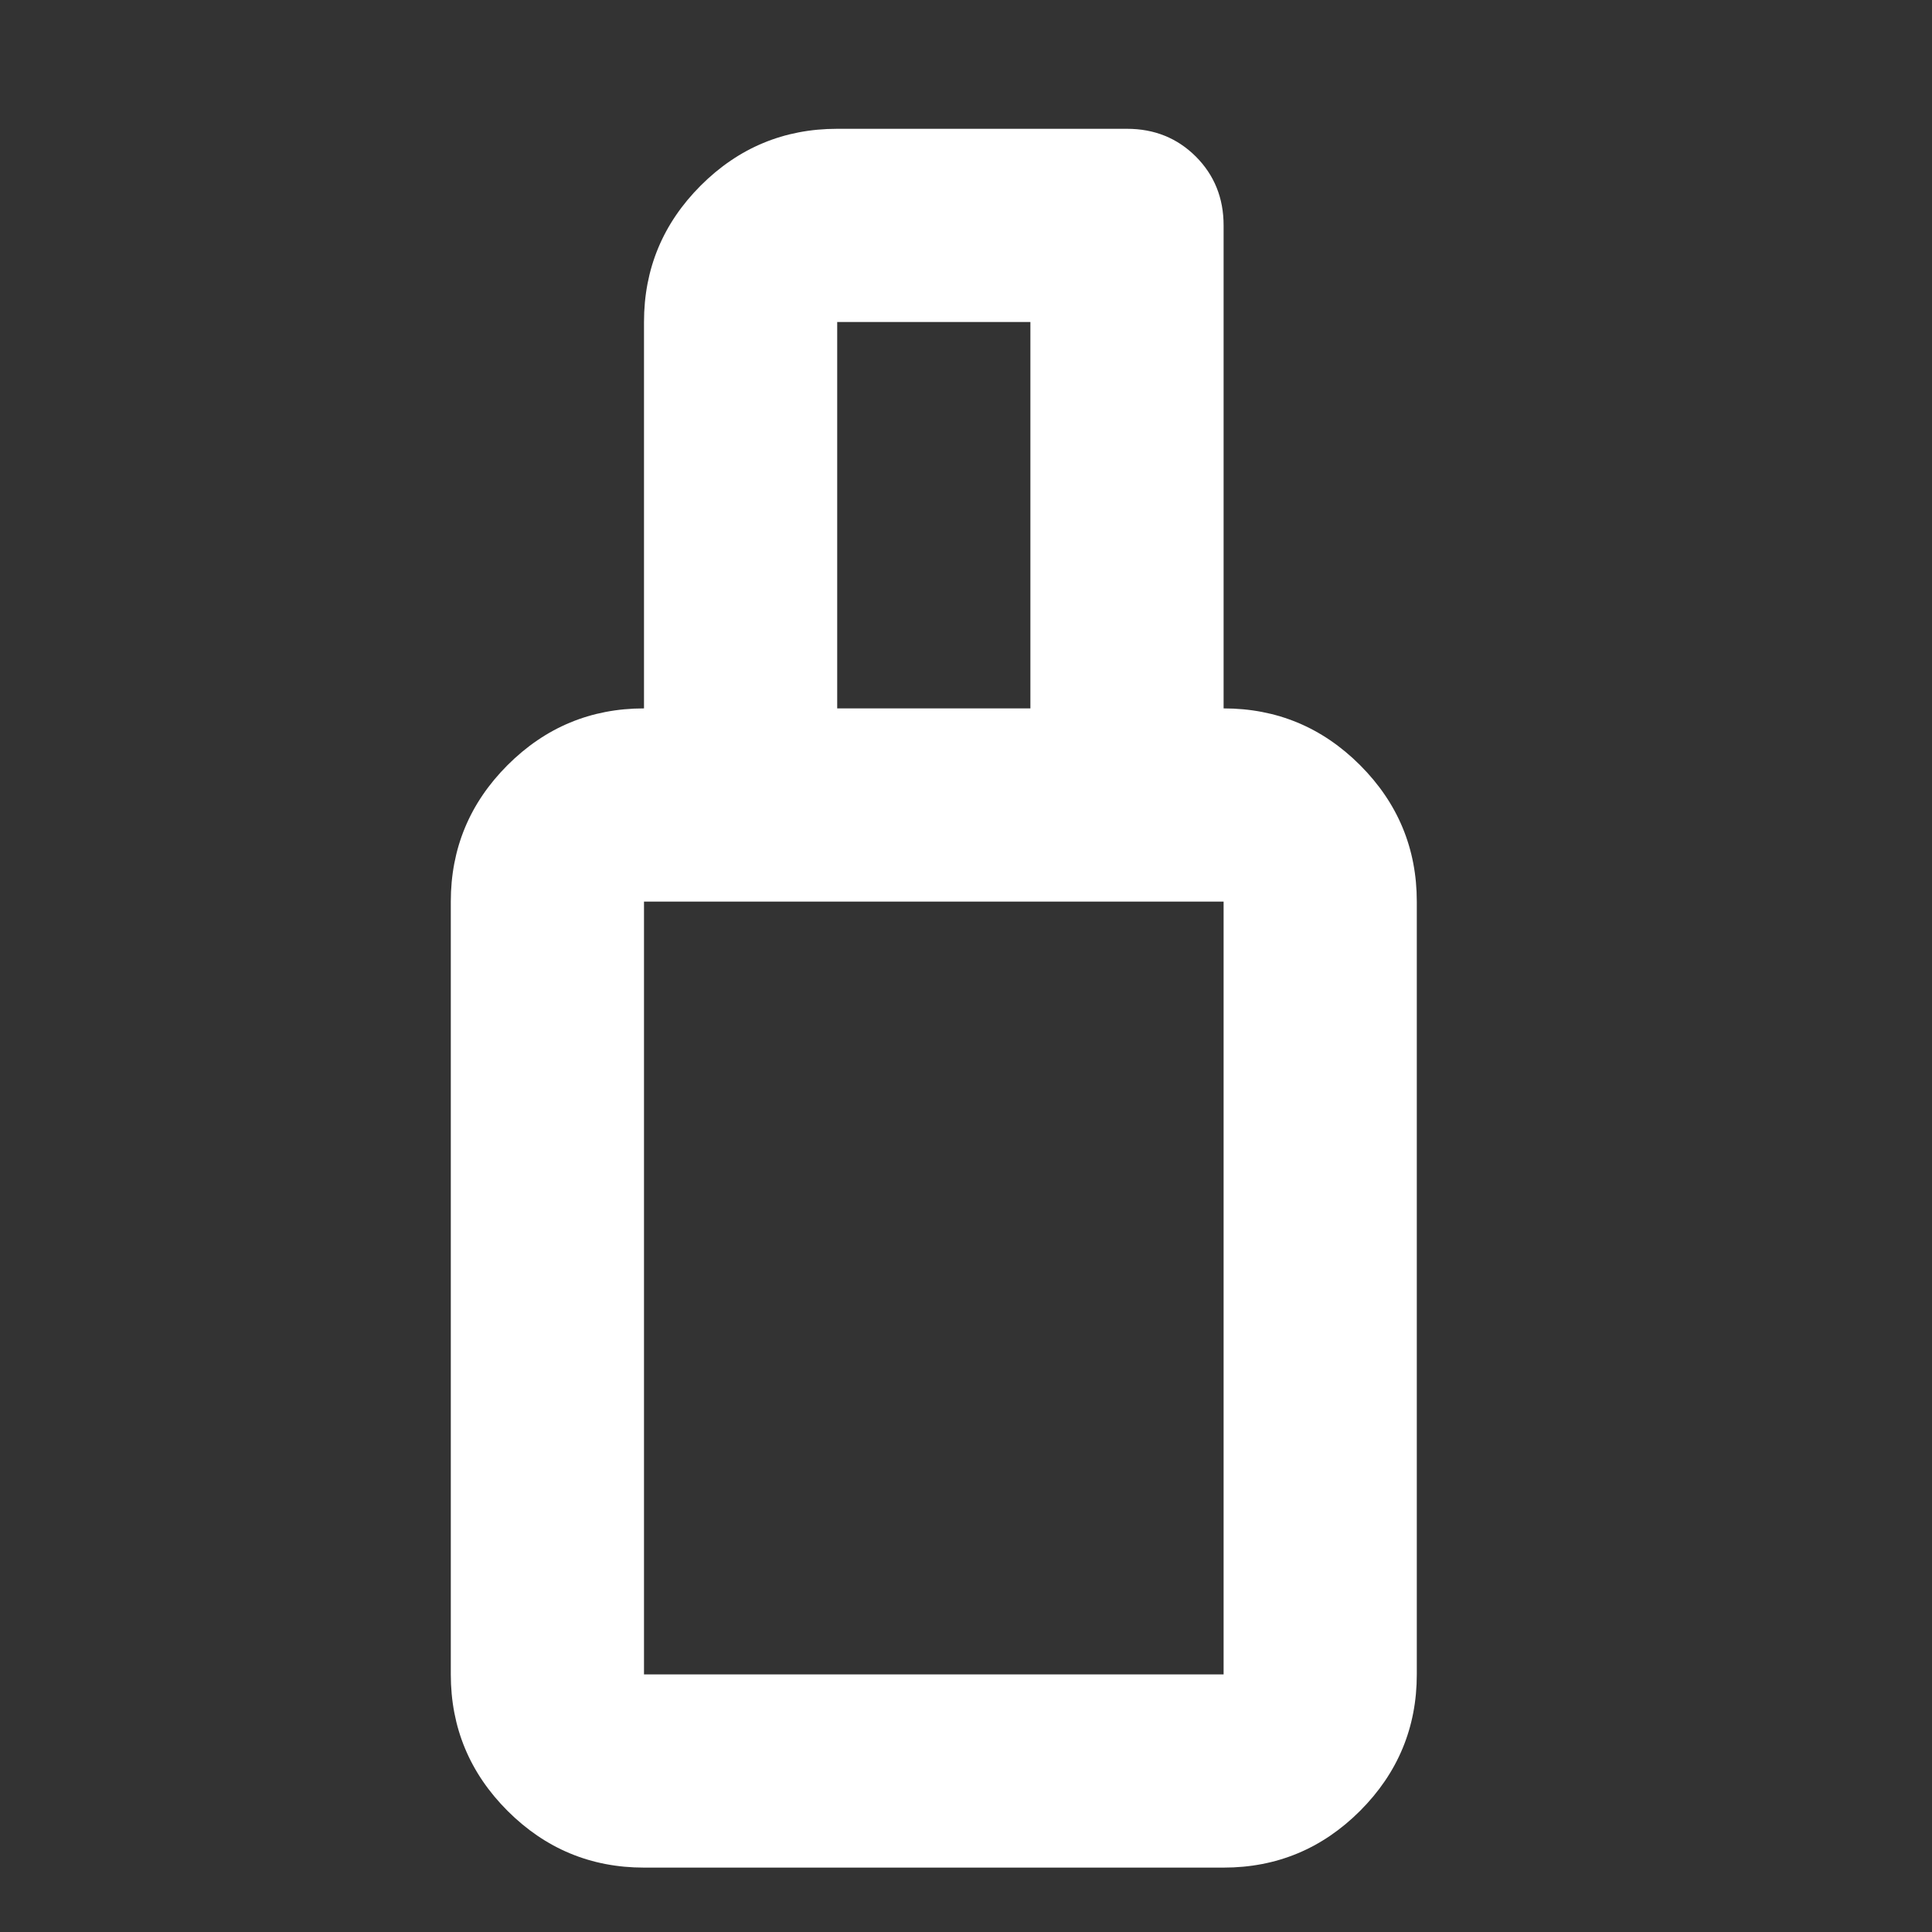 <svg width="30" height="30" viewBox="0 0 30 30" fill="none" xmlns="http://www.w3.org/2000/svg">
<rect x="0" y="0" width="30" height="30" fill="#333333" stroke="none"/>
<mask id="mask0_147_2623" style="mask-type:alpha" maskUnits="userSpaceOnUse" x="0" y="0" width="30" height="30">
<rect width="30" height="30" fill="#D9D9D9"/>
</mask>
<g mask="url(#mask0_147_2623)">
<path d="M10 26H19V14H10V26ZM10 29C9.175 29 8.469 28.706 7.881 28.119C7.294 27.531 7 26.825 7 26V14C7 13.175 7.294 12.469 7.881 11.881C8.469 11.294 9.175 11 10 11H19C19.825 11 20.531 11.294 21.119 11.881C21.706 12.469 22 13.175 22 14V26C22 26.825 21.706 27.531 21.119 28.119C20.531 28.706 19.825 29 19 29H10ZM10 11V5C10 4.175 10.294 3.469 10.881 2.881C11.469 2.294 12.175 2 13 2H17.5C17.925 2 18.281 2.144 18.569 2.431C18.856 2.719 19 3.075 19 3.5V11H16V5H13V11H10Z" fill="white"/>
</g>
</svg>
